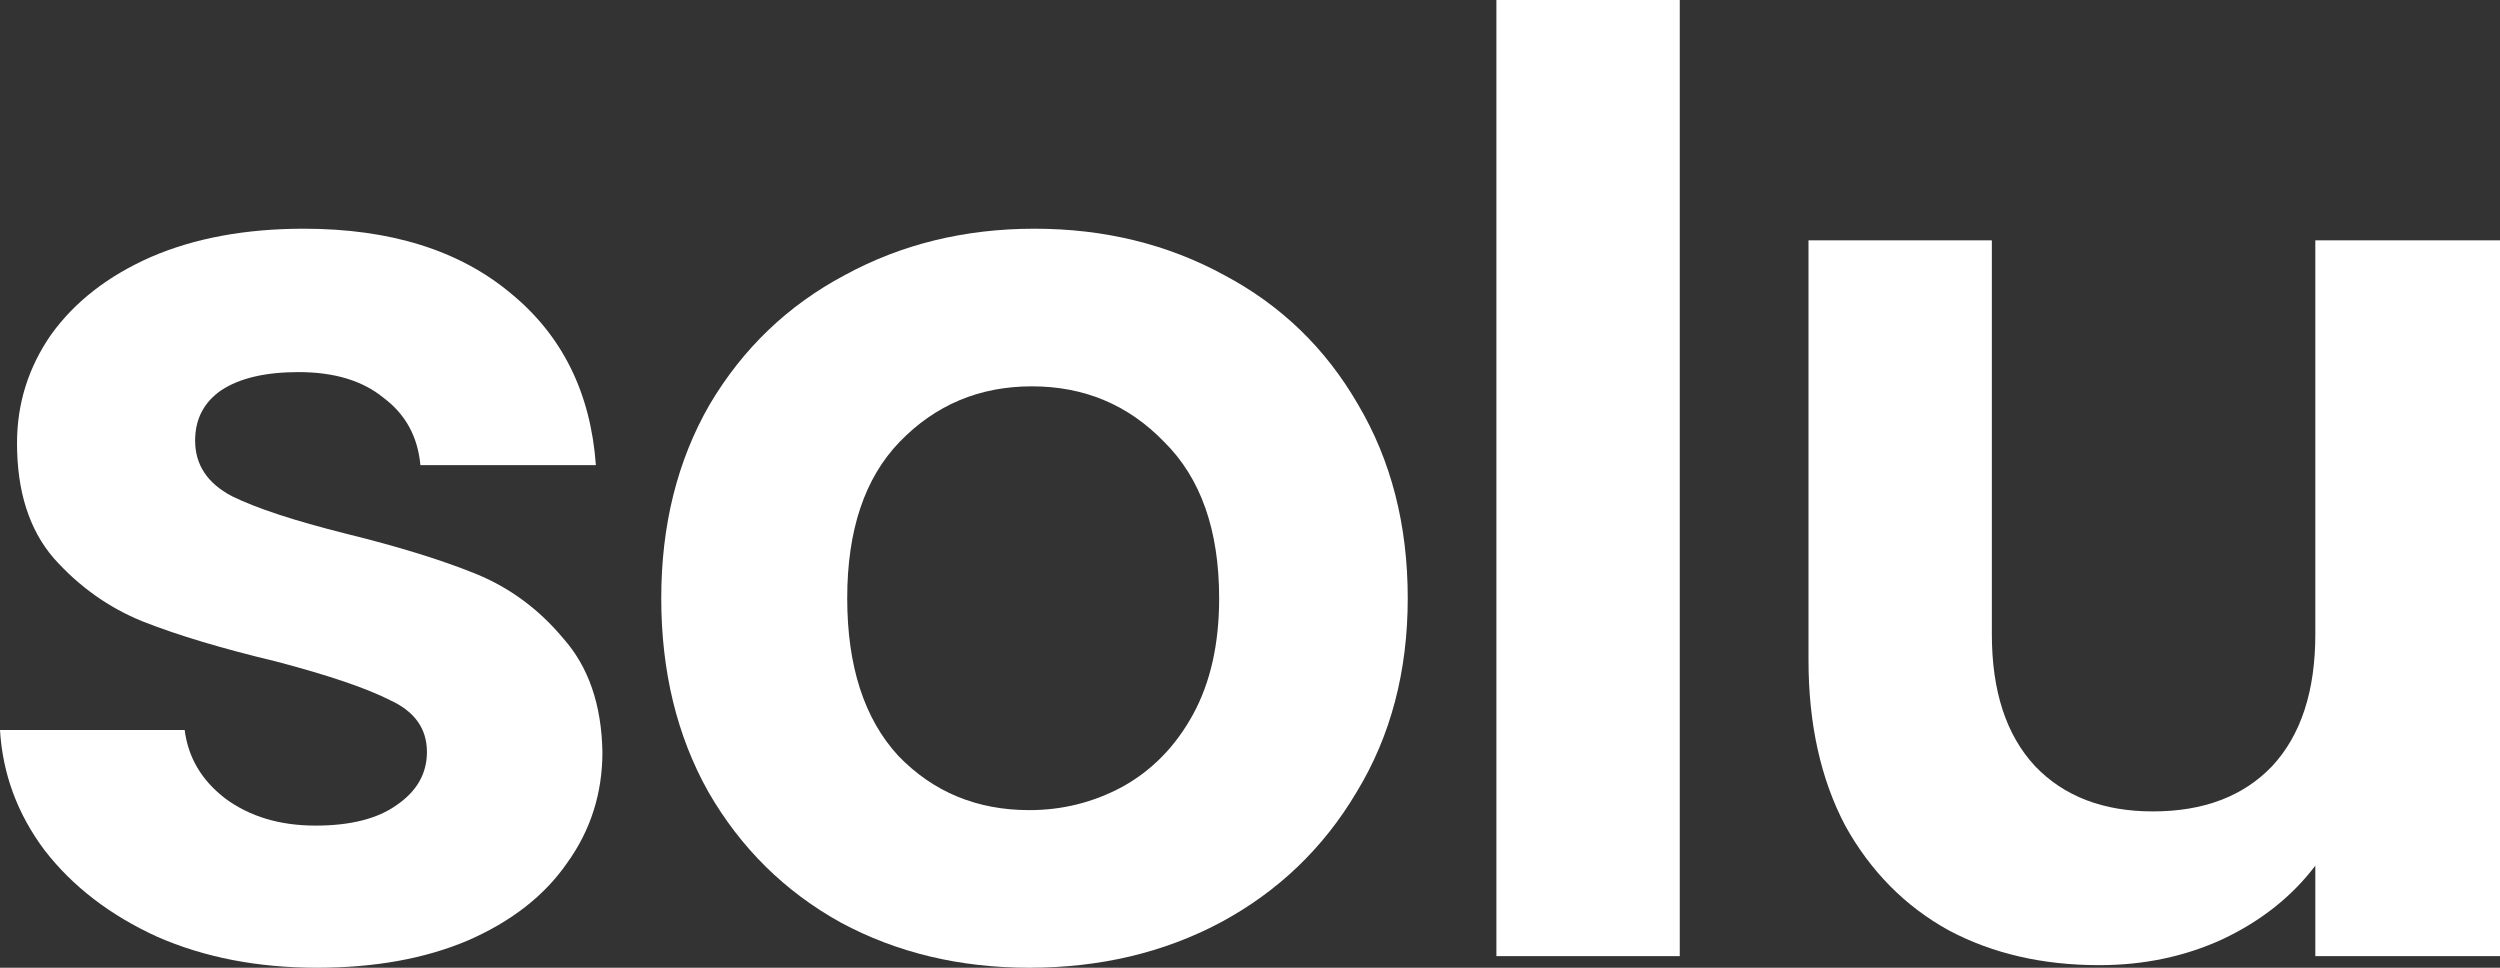 <svg width="62" height="24" viewBox="0 0 62 24" fill="none" xmlns="http://www.w3.org/2000/svg">
<rect x="0" y="0" width="62" height="24" fill="#333333" stroke="none"/>
<path d="M7.86 24C6.388 24 5.067 23.744 3.897 23.231C2.728 22.697 1.797 21.981 1.104 21.084C0.433 20.187 0.065 19.194 0 18.104H4.58C4.666 18.788 5.002 19.354 5.586 19.802C6.193 20.251 6.94 20.475 7.827 20.475C8.693 20.475 9.365 20.304 9.841 19.963C10.339 19.621 10.588 19.183 10.588 18.649C10.588 18.072 10.285 17.645 9.679 17.367C9.094 17.068 8.152 16.748 6.853 16.406C5.511 16.085 4.406 15.754 3.54 15.412C2.696 15.071 1.96 14.547 1.332 13.842C0.725 13.137 0.422 12.187 0.422 10.991C0.422 10.008 0.704 9.111 1.267 8.299C1.851 7.487 2.674 6.846 3.735 6.377C4.818 5.907 6.084 5.672 7.535 5.672C9.679 5.672 11.389 6.206 12.667 7.274C13.944 8.32 14.648 9.741 14.778 11.535H10.426C10.361 10.83 10.058 10.275 9.516 9.869C8.997 9.442 8.293 9.228 7.405 9.228C6.582 9.228 5.944 9.378 5.489 9.677C5.056 9.976 4.839 10.393 4.839 10.927C4.839 11.525 5.142 11.984 5.749 12.304C6.355 12.604 7.297 12.913 8.574 13.234C9.874 13.554 10.945 13.885 11.79 14.227C12.634 14.569 13.36 15.103 13.966 15.829C14.594 16.534 14.919 17.474 14.94 18.649C14.94 19.674 14.648 20.593 14.063 21.404C13.5 22.216 12.678 22.857 11.595 23.327C10.534 23.776 9.289 24 7.86 24Z" fill="white"/>
<path d="M25.526 24C23.794 24 22.235 23.626 20.849 22.878C19.463 22.11 18.37 21.031 17.569 19.642C16.789 18.254 16.399 16.651 16.399 14.836C16.399 13.02 16.8 11.418 17.601 10.029C18.424 8.641 19.539 7.573 20.946 6.825C22.354 6.056 23.924 5.672 25.656 5.672C27.388 5.672 28.958 6.056 30.365 6.825C31.773 7.573 32.877 8.641 33.678 10.029C34.501 11.418 34.912 13.02 34.912 14.836C34.912 16.651 34.49 18.254 33.645 19.642C32.823 21.031 31.697 22.11 30.268 22.878C28.86 23.626 27.28 24 25.526 24ZM25.526 20.091C26.349 20.091 27.117 19.898 27.832 19.514C28.568 19.108 29.153 18.51 29.586 17.72C30.019 16.929 30.235 15.968 30.235 14.836C30.235 13.148 29.78 11.856 28.871 10.959C27.983 10.04 26.89 9.581 25.591 9.581C24.292 9.581 23.198 10.04 22.31 10.959C21.444 11.856 21.011 13.148 21.011 14.836C21.011 16.523 21.433 17.826 22.278 18.745C23.144 19.642 24.227 20.091 25.526 20.091Z" fill="white"/>
<path d="M41.658 0V23.712H37.111V0H41.658Z" fill="white"/>
<path d="M62 5.96V23.712H57.42V21.469C56.836 22.238 56.067 22.846 55.114 23.295C54.183 23.722 53.166 23.936 52.062 23.936C50.654 23.936 49.409 23.648 48.326 23.071C47.244 22.473 46.389 21.608 45.761 20.475C45.154 19.322 44.851 17.955 44.851 16.374V5.96H49.398V15.733C49.398 17.143 49.755 18.232 50.47 19.001C51.185 19.749 52.159 20.123 53.393 20.123C54.649 20.123 55.634 19.749 56.349 19.001C57.063 18.232 57.42 17.143 57.42 15.733V5.96H62Z" fill="white"/>
</svg>